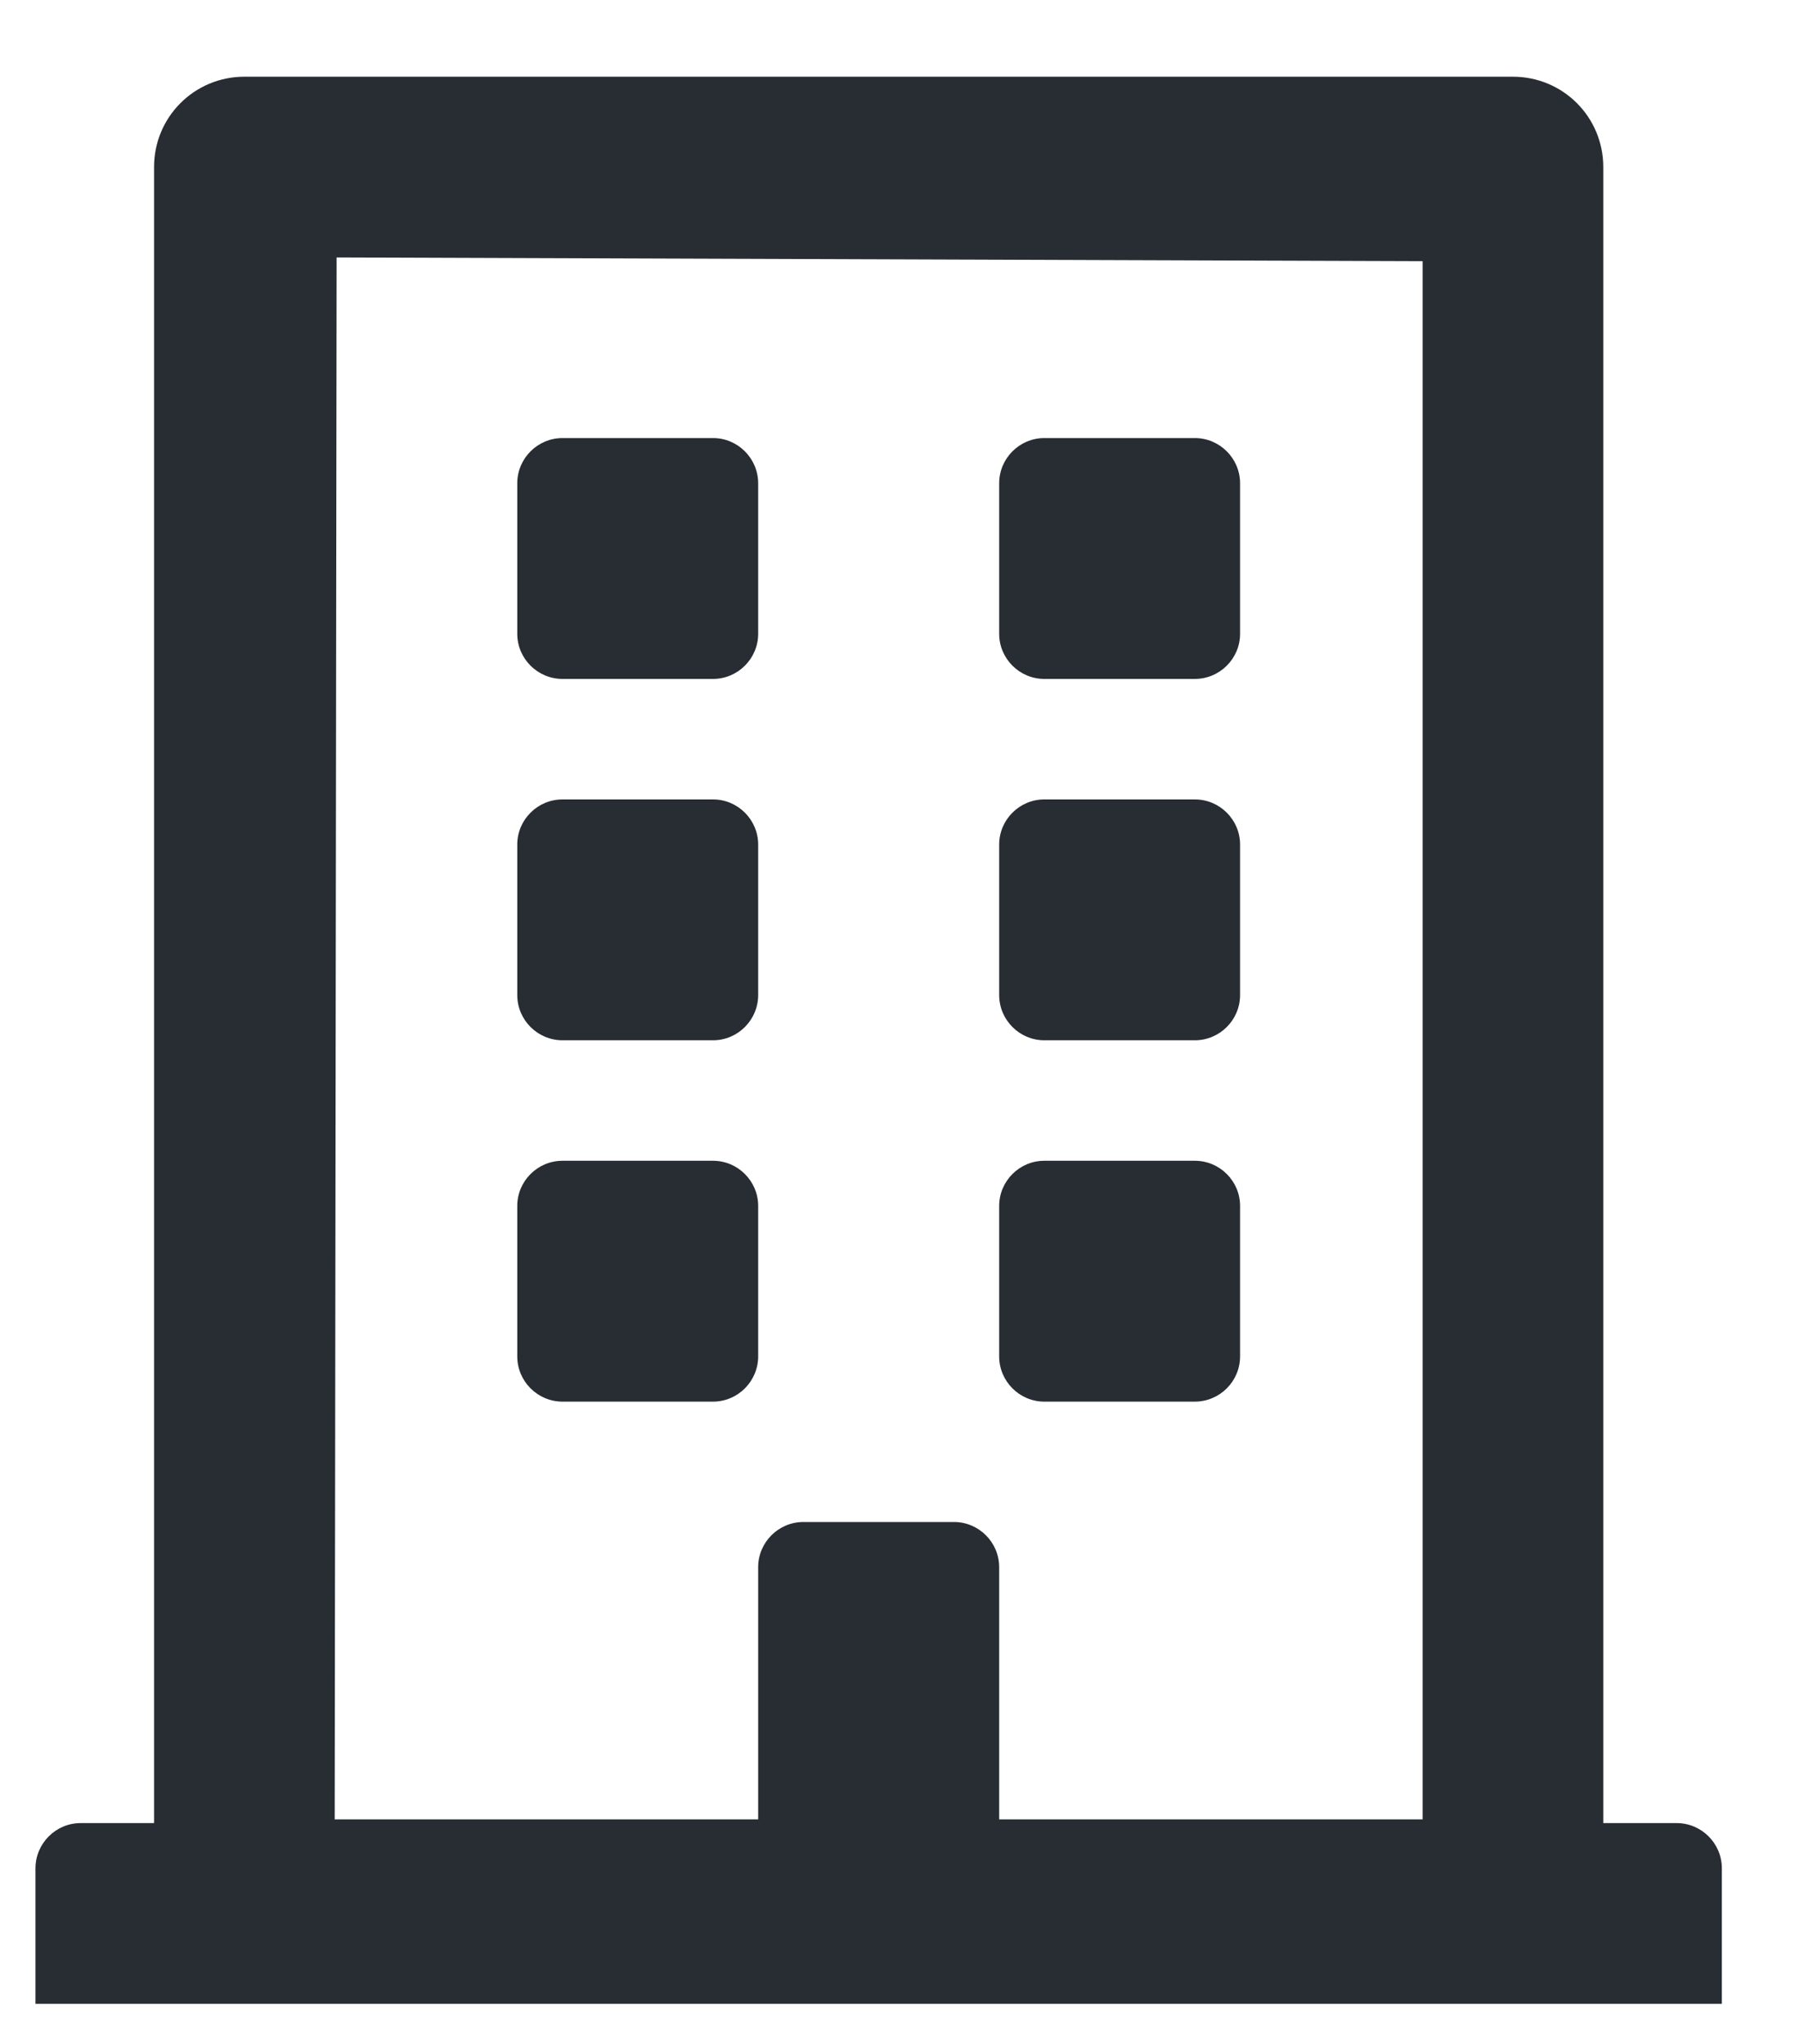 <?xml version="1.0" encoding="UTF-8"?> <svg xmlns="http://www.w3.org/2000/svg" width="15" height="17" viewBox="0 0 15 17" fill="none"><path fill-rule="evenodd" clip-rule="evenodd" d="M14.317 16.664V15.537C14.317 15.33 14.148 15.161 13.942 15.161H13.331V1.389C13.331 0.973 12.996 0.638 12.58 0.638H2.032C1.616 0.638 1.281 0.973 1.281 1.389V15.161H0.67C0.464 15.161 0.295 15.33 0.295 15.537V16.664H14.317ZM6.304 15.13H2.783L2.799 2.141L11.829 2.172V15.13H8.308V13.033C8.308 12.826 8.139 12.657 7.932 12.657H6.68C6.473 12.657 6.304 12.826 6.304 13.033V15.13ZM5.929 5.646C6.135 5.646 6.304 5.477 6.304 5.271V4.019C6.304 3.812 6.135 3.643 5.929 3.643H4.677C4.47 3.643 4.301 3.812 4.301 4.019V5.271C4.301 5.477 4.47 5.646 4.677 5.646H5.929ZM9.935 5.646C10.142 5.646 10.311 5.477 10.311 5.271V4.019C10.311 3.812 10.142 3.643 9.935 3.643H8.683C8.477 3.643 8.308 3.812 8.308 4.019V5.271C8.308 5.477 8.477 5.646 8.683 5.646H9.935ZM5.929 8.651C6.135 8.651 6.304 8.482 6.304 8.275V7.023C6.304 6.817 6.135 6.648 5.929 6.648H4.677C4.47 6.648 4.301 6.817 4.301 7.023V8.275C4.301 8.482 4.47 8.651 4.677 8.651H5.929ZM9.935 8.651C10.142 8.651 10.311 8.482 10.311 8.275V7.023C10.311 6.817 10.142 6.648 9.935 6.648H8.683C8.477 6.648 8.308 6.817 8.308 7.023V8.275C8.308 8.482 8.477 8.651 8.683 8.651H9.935ZM5.929 11.656C6.135 11.656 6.304 11.487 6.304 11.28V10.028C6.304 9.822 6.135 9.653 5.929 9.653H4.677C4.47 9.653 4.301 9.822 4.301 10.028V11.28C4.301 11.487 4.47 11.656 4.677 11.656H5.929ZM9.935 11.656C10.142 11.656 10.311 11.487 10.311 11.28V10.028C10.311 9.822 10.142 9.653 9.935 9.653H8.683C8.477 9.653 8.308 9.822 8.308 10.028V11.28C8.308 11.487 8.477 11.656 8.683 11.656H9.935Z" fill="#282D34"></path></svg> 